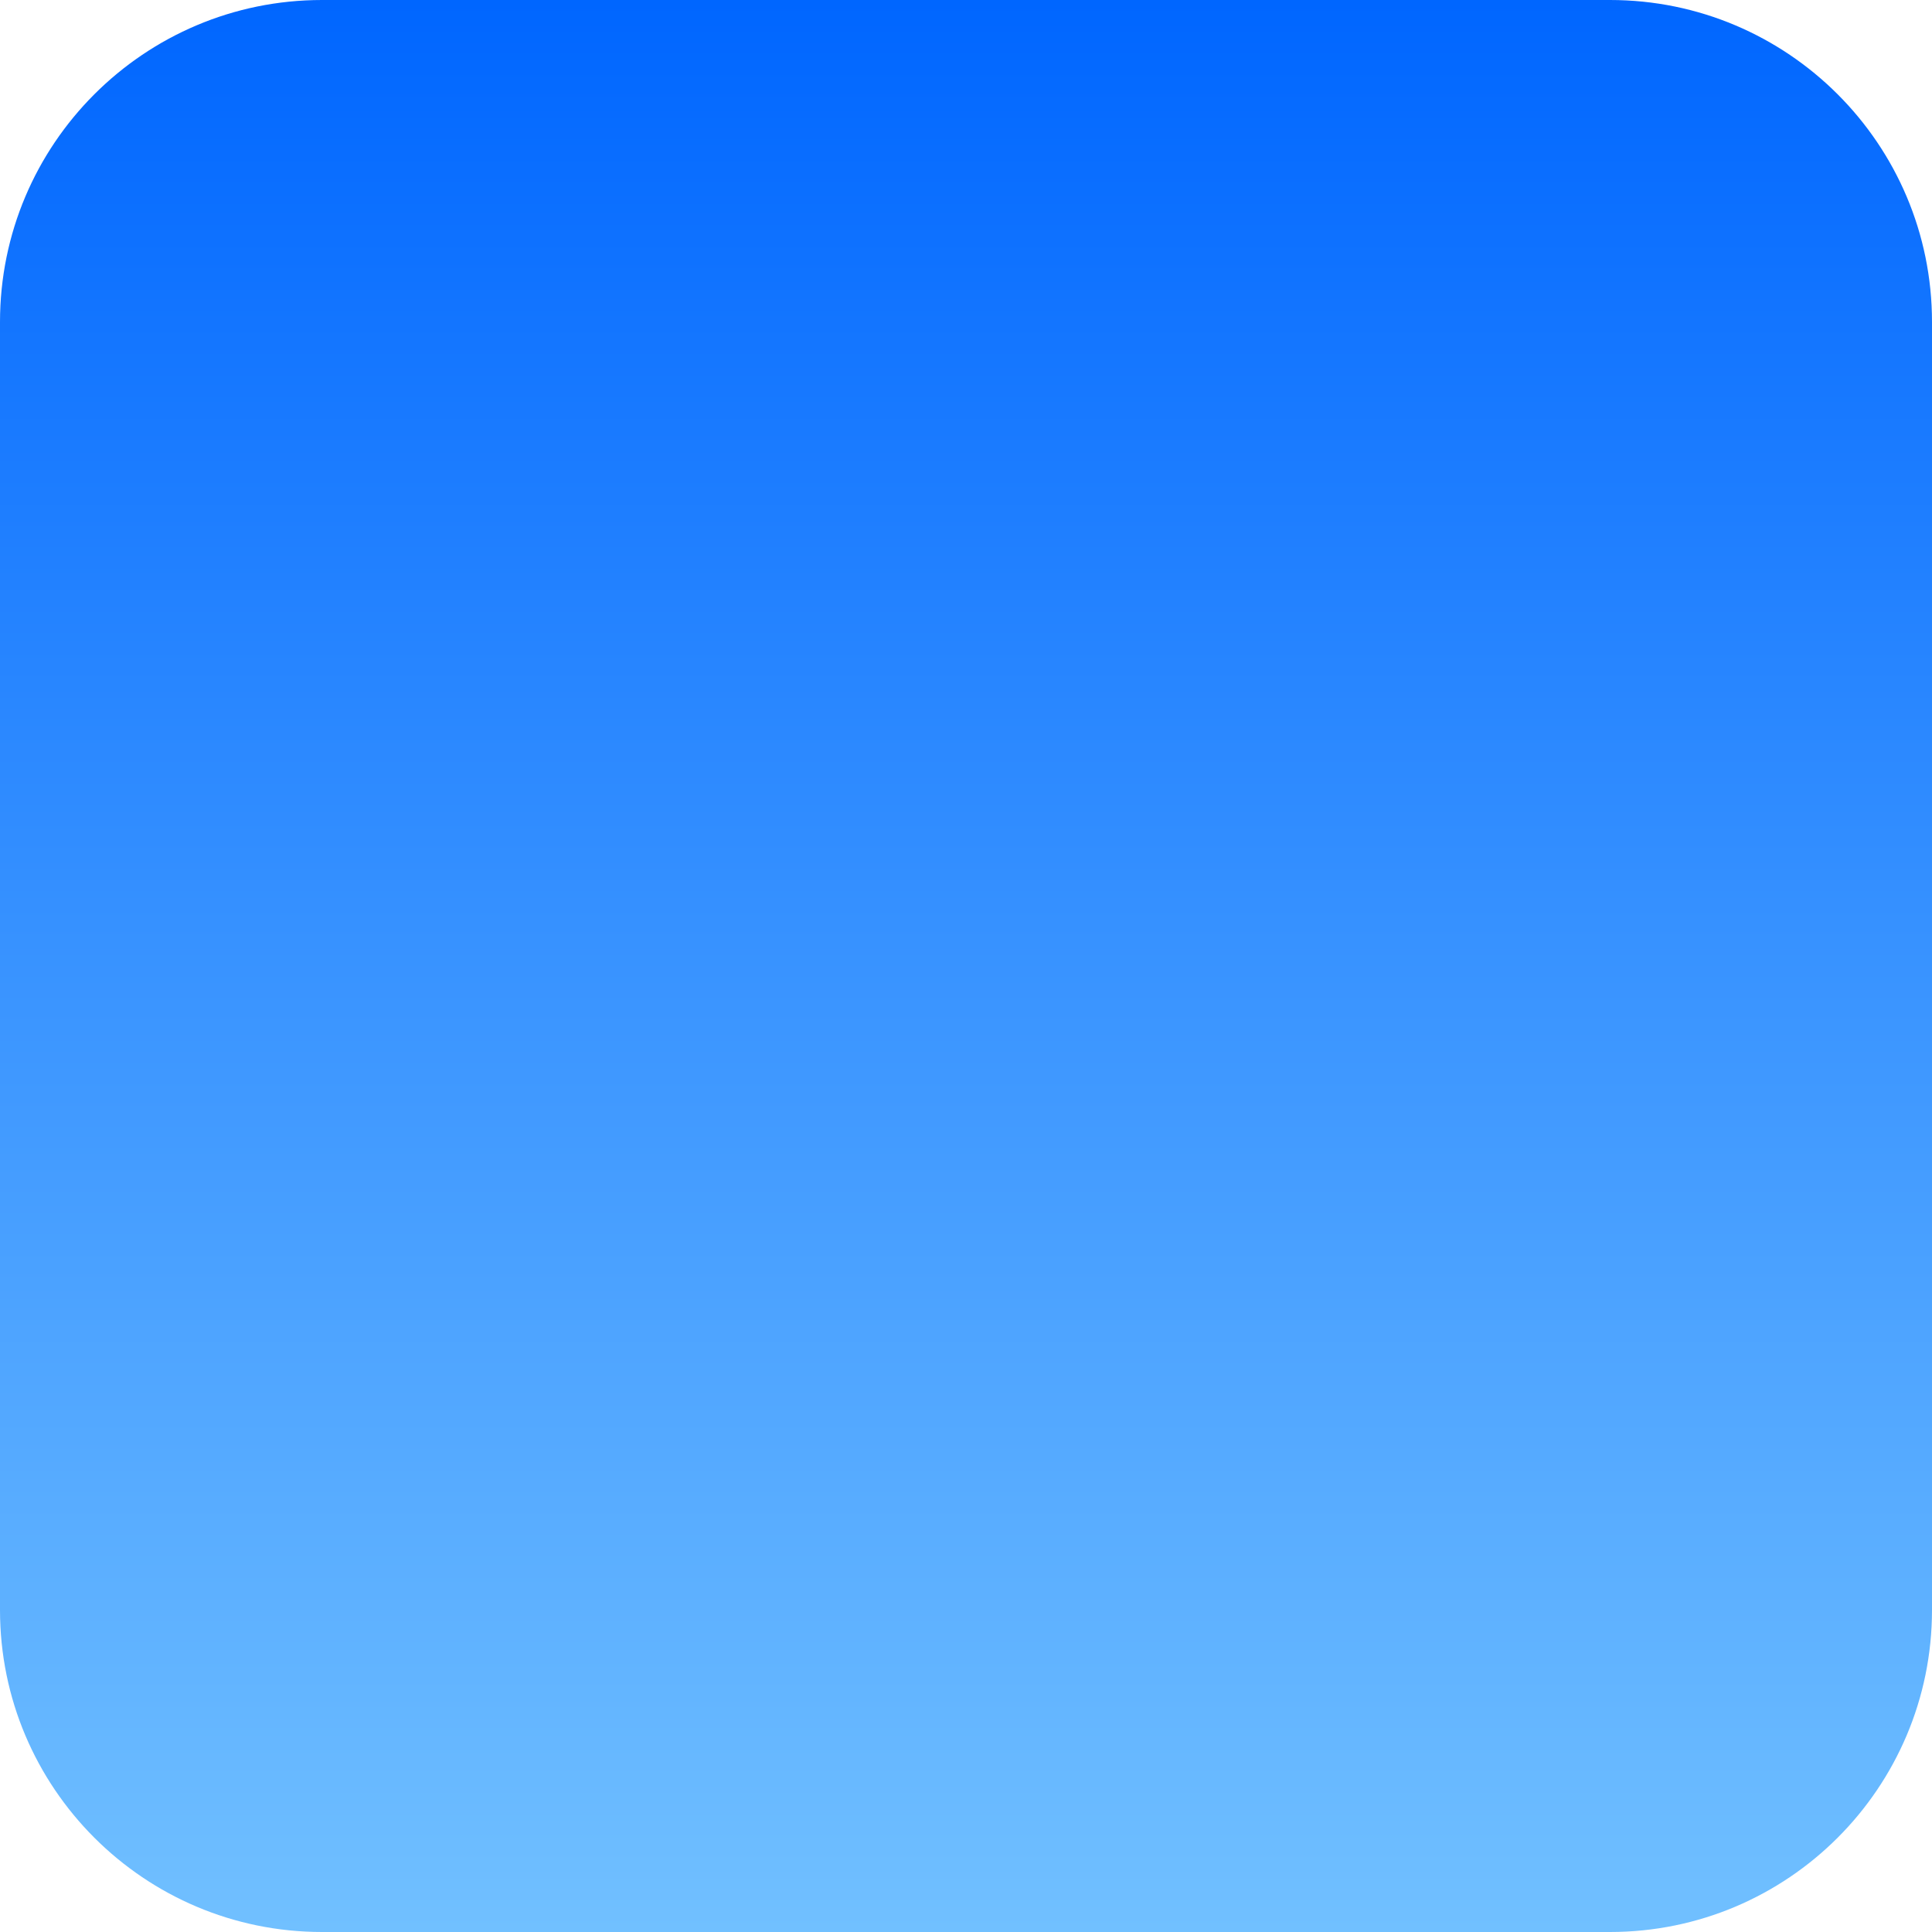 <svg width="24" height="24" viewBox="0 0 24 24" fill="none" xmlns="http://www.w3.org/2000/svg">
<g clip-path="url(#clip0_1432_8560)">
<path d="M20 0H4C1.791 0 0 1.791 0 4V20C0 22.209 1.791 24 4 24H20C22.209 24 24 22.209 24 20V4C24 1.791 22.209 0 20 0Z" fill="url(#paint0_linear_1432_8560)"/>
</g>
<defs>
<linearGradient id="paint0_linear_1432_8560" x1="12" y1="0" x2="12" y2="24" gradientUnits="userSpaceOnUse">
<stop stop-color="#0066FF"/>
<stop offset="1" stop-color="#71C0FF"/>
</linearGradient>
<clipPath id="clip0_1432_8560">
<rect width="24" height="24" fill="white"/>
</clipPath>
</defs>
</svg>
